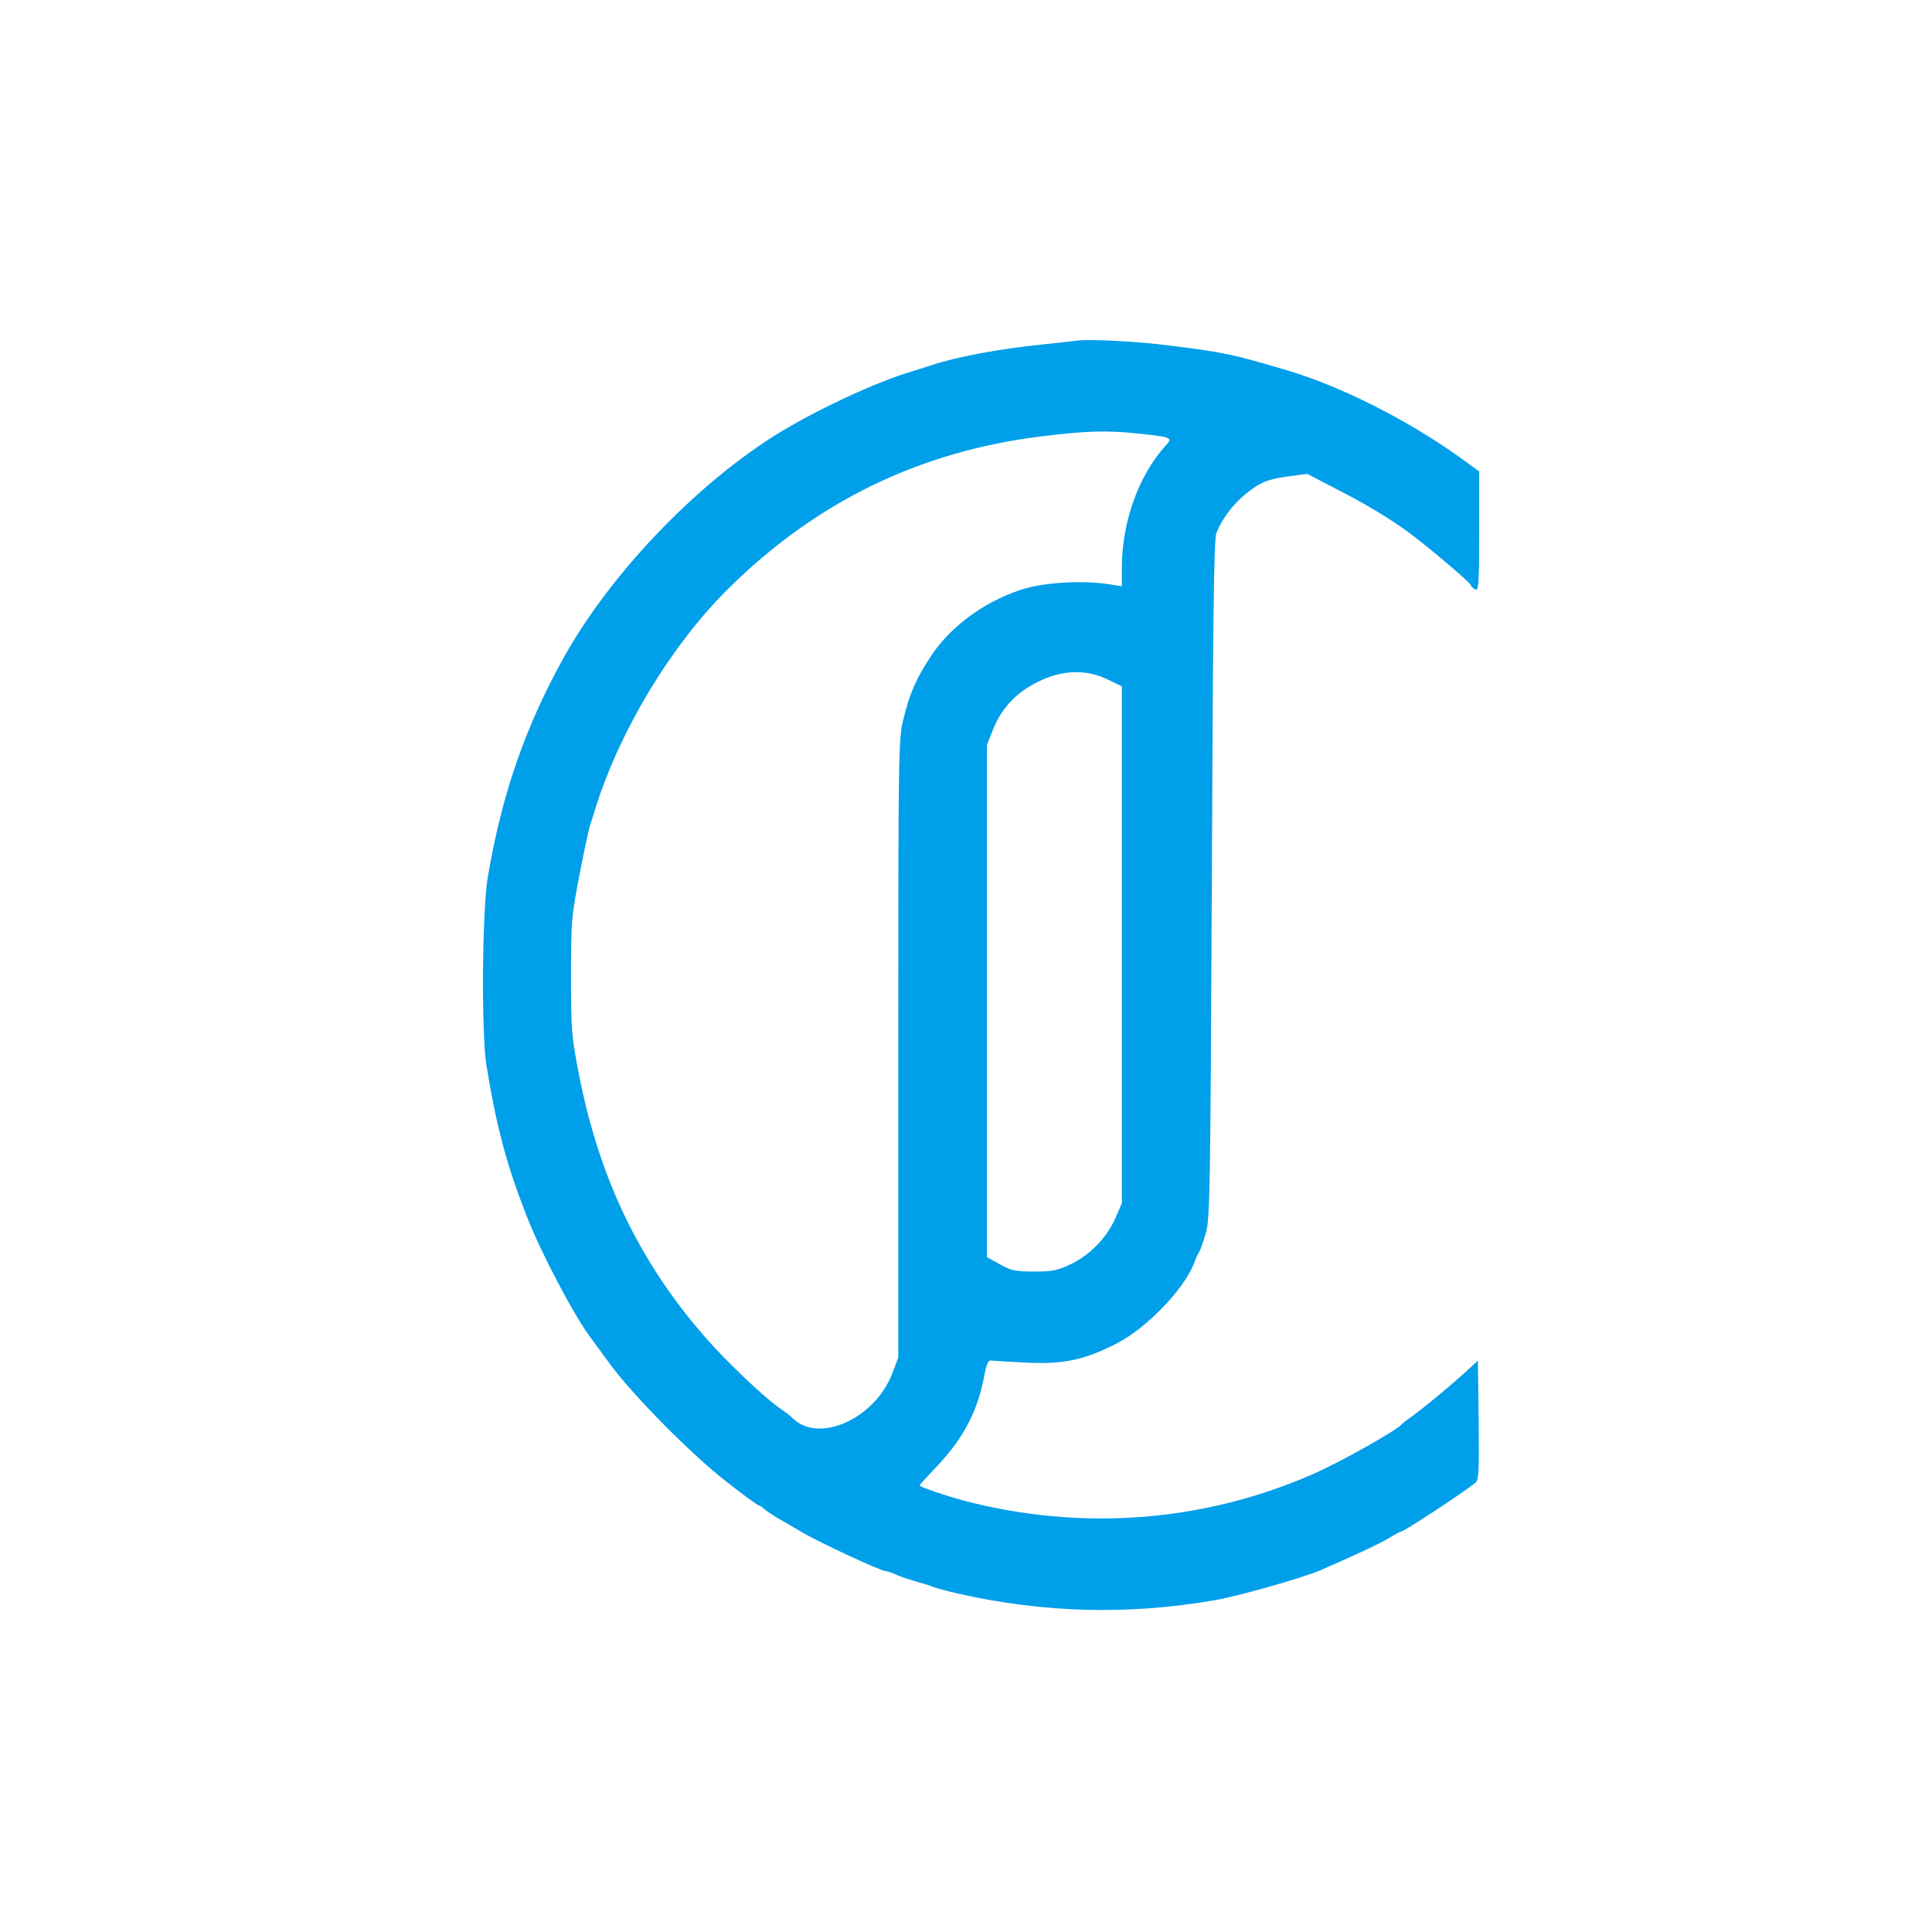 <?xml version="1.0" encoding="UTF-8"?> <svg xmlns="http://www.w3.org/2000/svg" width="48" height="48" viewBox="0 0 48 48" fill="none"><path d="M26.755 8.464C26.653 8.477 26.251 8.523 25.861 8.562C24.833 8.666 23.76 8.868 23.147 9.071C23.057 9.103 22.859 9.162 22.7 9.214C21.755 9.488 20.183 10.226 19.187 10.859C17.201 12.132 15.17 14.272 14.033 16.288C13.056 18.031 12.462 19.747 12.117 21.803C11.977 22.671 11.958 25.653 12.085 26.469C12.335 27.996 12.584 28.936 13.088 30.221C13.439 31.122 14.263 32.688 14.666 33.223C14.736 33.315 14.959 33.621 15.17 33.909C15.732 34.672 17.188 36.147 18.057 36.819C18.465 37.139 18.823 37.4 18.849 37.4C18.868 37.4 18.938 37.439 18.989 37.491C19.047 37.544 19.194 37.642 19.315 37.713C19.436 37.785 19.724 37.948 19.954 38.085C20.381 38.333 21.882 39.032 21.997 39.032C22.029 39.032 22.151 39.071 22.265 39.123C22.38 39.175 22.604 39.247 22.764 39.293C22.923 39.338 23.115 39.397 23.198 39.43C23.274 39.462 23.549 39.534 23.805 39.593C25.944 40.076 28.026 40.128 30.185 39.756C30.804 39.645 32.35 39.208 32.822 39.005C33.691 38.627 34.329 38.327 34.527 38.203C34.661 38.118 34.789 38.053 34.808 38.053C34.879 38.053 36.309 37.113 36.641 36.852C36.743 36.773 36.75 36.636 36.737 35.286L36.718 33.804L36.462 34.039C36.105 34.372 35.351 34.998 35.089 35.181C34.968 35.266 34.853 35.357 34.834 35.377C34.713 35.534 33.295 36.33 32.592 36.636C29.859 37.824 26.845 38.046 23.919 37.276C23.492 37.159 22.93 36.969 22.847 36.911C22.834 36.904 23.025 36.695 23.262 36.447C23.919 35.755 24.271 35.103 24.443 34.235C24.52 33.843 24.552 33.785 24.654 33.804C24.718 33.811 25.12 33.837 25.548 33.856C26.442 33.896 26.972 33.778 27.764 33.367C28.492 32.989 29.412 32.036 29.661 31.396C29.706 31.272 29.77 31.135 29.795 31.102C29.821 31.063 29.891 30.861 29.955 30.646C30.063 30.28 30.07 29.68 30.108 21.868C30.134 15.564 30.159 13.43 30.216 13.261C30.338 12.921 30.619 12.543 30.945 12.275C31.315 11.975 31.5 11.903 32.043 11.831L32.477 11.773L33.193 12.145C33.914 12.51 34.559 12.902 35.006 13.234C35.524 13.619 36.507 14.455 36.539 14.533C36.552 14.579 36.609 14.631 36.66 14.65C36.737 14.683 36.75 14.455 36.75 13.202V11.714L36.258 11.355C34.968 10.435 33.308 9.593 31.979 9.201C30.613 8.797 30.427 8.758 29.086 8.588C28.282 8.483 27.055 8.418 26.755 8.464ZM28.307 10.774C29.137 10.865 29.144 10.872 28.946 11.087C28.288 11.818 27.873 12.973 27.873 14.089V14.566L27.541 14.514C26.857 14.409 25.899 14.474 25.35 14.657C24.43 14.964 23.613 15.571 23.128 16.302C22.764 16.856 22.604 17.215 22.444 17.868C22.323 18.357 22.317 18.631 22.317 26.058V33.732L22.176 34.104C21.748 35.246 20.337 35.886 19.685 35.227C19.641 35.181 19.494 35.064 19.353 34.972C18.964 34.698 18.05 33.83 17.52 33.223C15.885 31.351 14.883 29.262 14.385 26.697C14.199 25.751 14.187 25.588 14.187 24.25C14.187 22.906 14.199 22.749 14.391 21.77C14.5 21.196 14.621 20.635 14.653 20.53C14.691 20.419 14.755 20.204 14.806 20.041C15.426 18.103 16.671 16.047 18.063 14.657C20.26 12.471 22.84 11.211 25.893 10.839C27.011 10.702 27.489 10.689 28.307 10.774ZM27.521 16.882L27.873 17.052V23.474V29.889L27.719 30.248C27.502 30.744 27.1 31.161 26.627 31.396C26.276 31.566 26.155 31.592 25.695 31.592C25.235 31.592 25.114 31.566 24.839 31.409L24.52 31.233V24.87V18.507L24.673 18.122C24.884 17.594 25.254 17.196 25.797 16.935C26.391 16.641 26.985 16.621 27.521 16.882Z" fill="#009FEA"></path></svg> 